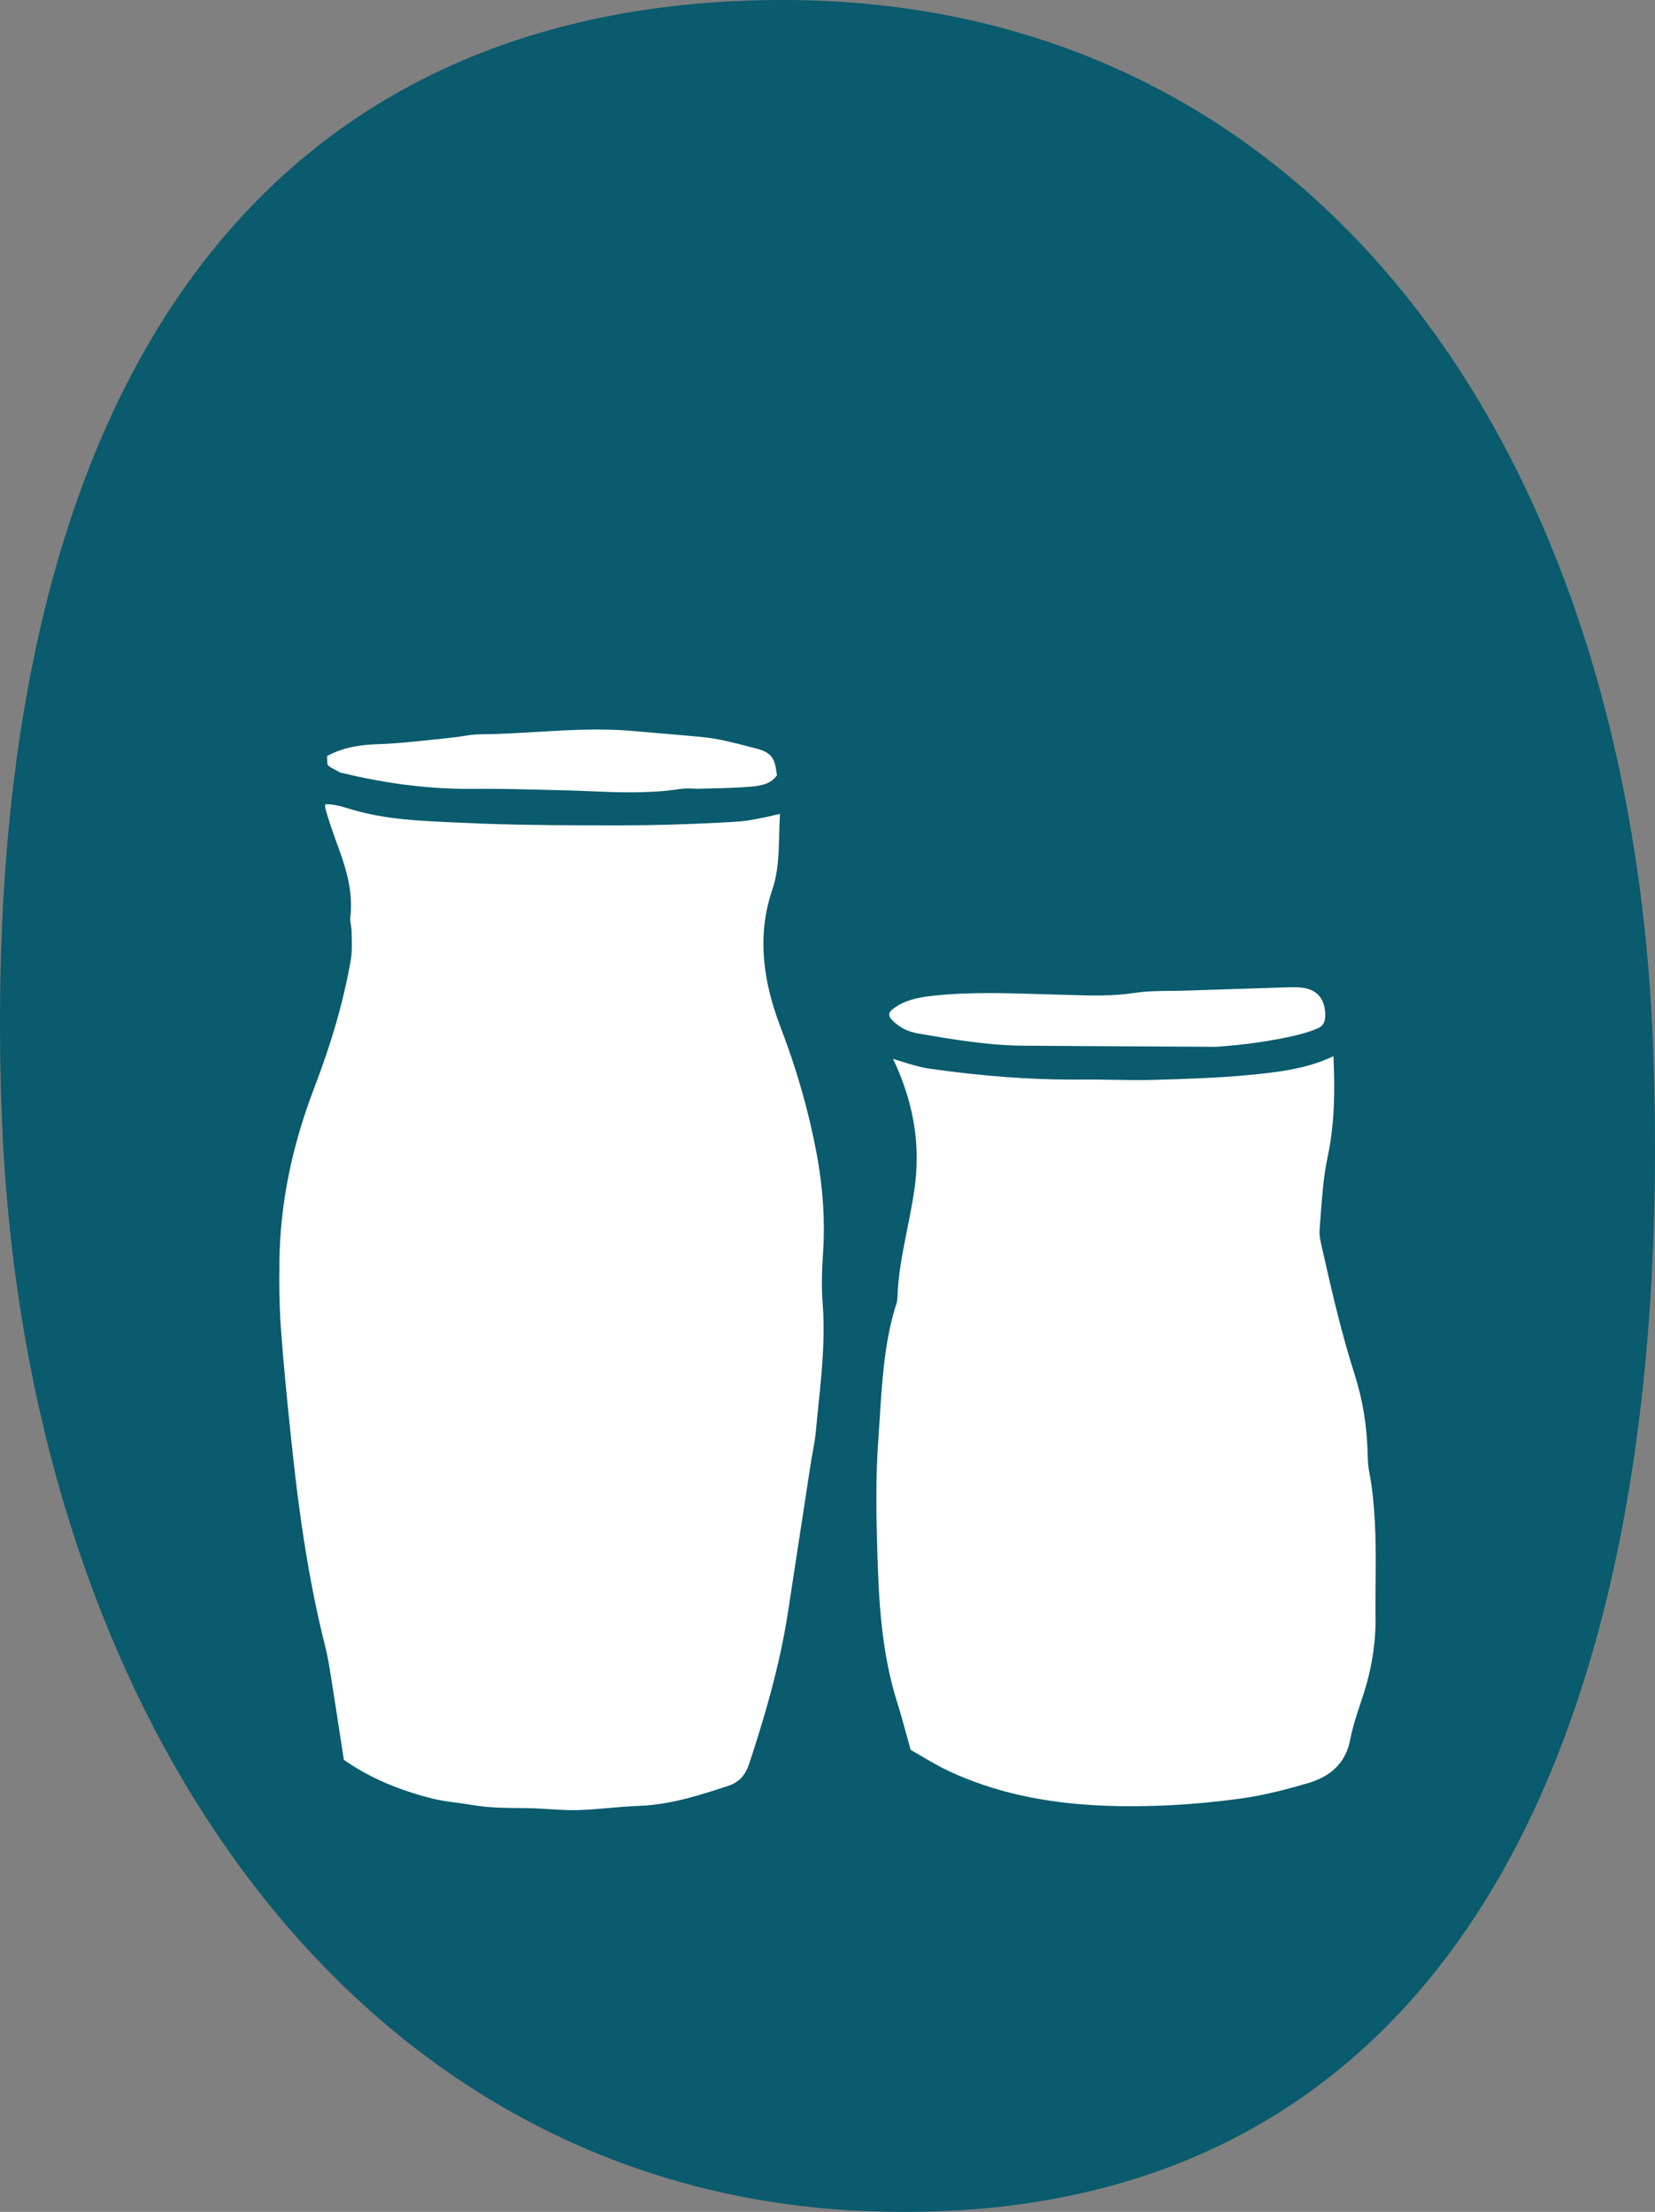 <?xml version="1.0" encoding="UTF-8"?> <svg xmlns="http://www.w3.org/2000/svg" width="196" height="262" viewBox="0 0 196 262" fill="none"><rect x="0" y="0" width="196" height="262" fill="#808080" stroke="none"/><g clip-path="url(#clip0_82_607)"><path d="M195.797 124.615C198.799 210.554 168.473 265.071 101.714 261.866C41.592 258.975 2.679 202.9 0.185 131.465C-2.905 42.969 33.126 0.097 92.522 2.33994e-05C155.554 -0.102 193.303 53.181 195.797 124.615Z" fill="#095B6D"></path><path d="M91.469 96.617C90.167 96.904 88.929 97.176 87.65 97.297C87.465 97.315 87.285 97.329 87.1 97.338C86.522 97.375 85.945 97.408 85.368 97.435C81.331 97.653 77.313 97.764 73.405 97.764C67.904 97.768 62.505 97.754 57.138 97.56C56.242 97.528 55.351 97.491 54.455 97.449C54.062 97.431 53.67 97.412 53.272 97.394C52.552 97.361 51.827 97.329 51.102 97.287C48.192 97.126 45.236 96.862 42.326 96.076C42.081 96.011 41.841 95.942 41.601 95.868L41.444 95.821C40.455 95.525 39.435 95.216 38.525 95.271C38.465 95.493 38.516 95.775 38.677 96.288C39.065 97.542 39.513 98.869 40.054 100.335C40.386 101.246 40.728 102.213 40.996 103.235C41.088 103.577 41.171 103.924 41.245 104.276C41.282 104.451 41.315 104.627 41.347 104.807C41.569 106.061 41.647 107.379 41.481 108.752C41.462 108.891 41.481 109.076 41.513 109.28C41.522 109.349 41.532 109.418 41.545 109.488C41.592 109.774 41.638 110.098 41.642 110.44C41.642 110.644 41.652 110.852 41.656 111.055C41.666 111.379 41.67 111.708 41.67 112.041C41.67 112.596 41.638 113.155 41.541 113.724C40.714 118.469 39.305 123.408 37.232 128.819C34.562 135.789 33.204 142.467 33.093 149.247C33.038 152.457 33.107 155.259 33.301 157.822C33.601 161.808 33.989 165.753 34.465 170.272C34.534 170.914 34.603 171.571 34.677 172.242C34.737 172.806 34.802 173.366 34.862 173.916C34.987 175.017 35.116 176.094 35.25 177.144C35.384 178.194 35.523 179.216 35.666 180.219C36.382 185.224 37.213 189.649 38.202 193.756C38.298 194.168 38.4 194.575 38.506 194.977C38.806 196.166 39.001 197.373 39.185 198.543L39.218 198.742C39.601 201.147 39.961 203.505 40.345 206.003C40.469 206.817 40.594 207.631 40.723 208.454C41.453 208.963 42.206 209.439 42.991 209.878C45.351 211.201 47.998 212.223 51.12 213.023C51.587 213.143 52.058 213.236 52.547 213.315C53.037 213.393 53.531 213.458 54.044 213.527C54.653 213.606 55.286 213.689 55.914 213.8C56.178 213.846 56.436 213.883 56.7 213.92C58.418 214.147 60.154 214.156 61.974 214.17H62.187C62.902 214.175 63.623 214.212 64.325 214.253C64.561 214.267 64.791 214.281 65.022 214.295C66.099 214.364 67.119 214.425 68.135 214.411C68.195 214.411 68.26 214.411 68.32 214.411C68.948 214.397 69.586 214.36 70.223 214.314C70.861 214.267 71.498 214.212 72.121 214.156C72.994 214.082 73.895 214.004 74.796 213.948C75.096 213.93 75.396 213.916 75.696 213.907C79.41 213.777 83.022 212.593 86.209 211.548C87.506 211.122 88.259 210.332 88.73 208.898C90.342 204.014 92.324 197.544 93.349 190.787C93.465 190.01 93.585 189.238 93.7 188.466C94.522 183.068 95.326 177.833 96.019 173.324C96.056 173.088 96.093 172.857 96.134 172.626C96.176 172.394 96.217 172.168 96.259 171.941C96.402 171.178 96.536 170.452 96.601 169.73C96.698 168.685 96.804 167.622 96.91 166.599C97.039 165.36 97.169 164.102 97.275 162.844C97.51 160.069 97.644 157.262 97.432 154.487C97.298 152.739 97.307 150.87 97.474 148.424C97.723 144.673 97.474 140.724 96.721 136.686C95.797 131.71 94.361 126.673 92.458 121.716C92.167 120.957 91.903 120.208 91.672 119.468C90.869 116.887 90.448 114.441 90.412 112.11C90.374 109.779 90.721 107.559 91.451 105.427C92.167 103.332 92.222 101.2 92.278 98.943C92.296 98.166 92.319 97.361 92.365 96.561C92.365 96.515 92.365 96.469 92.365 96.413C92.065 96.478 91.765 96.543 91.474 96.608L91.469 96.617Z" fill="white"></path><path d="M39.315 90.979C39.453 91.058 39.596 91.132 39.726 91.201C39.92 91.303 40.118 91.409 40.317 91.525C40.335 91.525 40.358 91.529 40.377 91.534C40.469 91.548 40.566 91.567 40.654 91.59C46.058 92.885 51.079 93.486 55.998 93.44C56.432 93.44 56.87 93.435 57.309 93.435C59.799 93.435 62.302 93.5 64.731 93.56C65.341 93.574 65.951 93.592 66.565 93.606C67.646 93.634 68.736 93.675 69.794 93.717C70.015 93.726 70.237 93.736 70.459 93.745C70.902 93.763 71.35 93.782 71.798 93.796C72.025 93.805 72.246 93.81 72.472 93.819C73.147 93.837 73.821 93.851 74.5 93.851C75.627 93.851 76.759 93.828 77.881 93.749C78.782 93.689 79.673 93.592 80.56 93.454C80.671 93.435 80.777 93.426 80.888 93.416C81.049 93.403 81.211 93.393 81.368 93.393C81.498 93.393 81.627 93.393 81.751 93.398C81.876 93.398 82.001 93.407 82.116 93.412C82.223 93.416 82.324 93.421 82.426 93.426C82.578 93.43 82.726 93.435 82.865 93.426C83.391 93.407 83.918 93.393 84.444 93.384C85.941 93.347 87.488 93.305 88.98 93.176C90.37 93.051 91.386 92.769 92.019 91.812C91.973 91.571 91.922 91.303 91.885 91.03C91.7 89.694 91.091 89.055 89.64 88.685C89.34 88.607 89.035 88.528 88.735 88.449C86.837 87.955 85.04 87.487 83.183 87.307C81.581 87.15 79.95 87.011 78.366 86.877C78.251 86.868 78.135 86.859 78.024 86.849C76.98 86.761 75.932 86.674 74.888 86.581C71.128 86.248 67.272 86.475 63.54 86.697C61.323 86.831 59.032 86.965 56.76 86.983C56.15 86.988 55.517 87.085 54.847 87.192C54.409 87.261 53.951 87.33 53.485 87.376C52.723 87.451 51.961 87.534 51.203 87.617C49.111 87.844 46.945 88.075 44.792 88.149C43.162 88.204 41.693 88.375 40.22 88.893C39.975 88.981 39.73 89.074 39.486 89.185C39.241 89.291 38.991 89.411 38.747 89.541C38.747 89.578 38.747 89.62 38.747 89.656C38.747 89.735 38.747 89.823 38.747 89.915C38.747 90.198 38.756 90.512 38.816 90.609C38.88 90.716 39.088 90.854 39.319 90.984L39.315 90.979Z" fill="white"></path><path d="M162.916 187.591C162.944 183.753 162.967 179.803 162.422 175.951C162.343 175.4 162.256 174.85 162.149 174.309C162.131 174.212 162.112 174.115 162.099 174.018C161.997 173.338 161.978 172.672 161.96 172.02V171.96C161.872 168.792 161.36 165.725 160.44 162.844C158.893 158.011 157.752 153.09 156.621 148.054C156.598 147.948 156.57 147.841 156.547 147.73C156.394 147.078 156.219 146.333 156.284 145.561C156.334 144.96 156.376 144.359 156.422 143.757C156.584 141.575 156.745 139.313 157.217 137.116C157.775 134.508 158.034 131.687 158.011 128.38C158.006 127.617 157.983 126.831 157.951 126.012C157.946 125.901 157.946 125.79 157.942 125.674C157.942 125.429 157.932 125.254 157.909 125.11C154.889 126.562 151.526 126.988 148.062 127.321C144.169 127.695 140.298 127.806 136.557 127.913C134.964 127.959 133.352 127.931 131.795 127.904C130.608 127.885 129.38 127.862 128.179 127.876C127.828 127.876 127.472 127.88 127.121 127.88C121.805 127.88 116.235 127.46 110.133 126.59C108.909 126.414 107.741 126.044 106.609 125.688C106.318 125.596 106.037 125.508 105.759 125.42C105.783 125.476 105.806 125.526 105.833 125.577C106.286 126.544 106.683 127.506 107.025 128.463C108.046 131.344 108.558 134.212 108.563 137.121C108.563 138.411 108.471 139.711 108.277 141.024C108.133 141.986 107.958 142.943 107.778 143.892C107.667 144.46 107.556 145.025 107.445 145.58C107.168 146.976 106.896 148.331 106.683 149.682C106.632 150.019 106.582 150.357 106.535 150.695C106.448 151.37 106.378 152.04 106.332 152.72C106.309 153.058 106.295 153.4 106.281 153.742C106.272 154.145 106.157 154.478 106.06 154.751C106.037 154.815 106.013 154.885 105.995 154.95C104.743 159.144 104.462 163.612 104.189 167.931C104.134 168.838 104.074 169.744 104.009 170.646C103.695 174.98 103.778 179.415 103.884 183.23C104.055 189.506 104.365 195.629 106.231 201.577C106.655 202.927 107.025 204.278 107.418 205.707C107.556 206.22 107.699 206.738 107.847 207.27C108.286 207.52 108.706 207.769 109.117 208.01C110.24 208.671 111.297 209.291 112.383 209.795C117.662 212.251 123.597 213.583 130.52 213.874C135.79 214.096 141.314 213.814 146.945 213.037C149.873 212.635 152.741 211.849 154.912 211.21C155.092 211.159 155.267 211.099 155.434 211.044C157.979 210.151 159.452 208.491 159.923 205.984C160.205 204.504 160.681 203.08 161.143 201.702C161.212 201.494 161.281 201.285 161.35 201.073C162.413 197.872 162.935 194.723 162.902 191.717C162.902 191.37 162.898 191.023 162.893 190.676C162.893 189.636 162.893 188.595 162.902 187.578L162.916 187.591Z" fill="white"></path><path d="M105.515 120.661C105.552 120.712 105.593 120.763 105.635 120.805C106.411 121.646 107.487 122.206 108.748 122.423C112.803 123.112 116.997 123.829 121.149 123.862C121.819 123.866 122.493 123.871 123.167 123.875C124.516 123.885 125.869 123.894 127.218 123.903C130.594 123.922 133.971 123.94 137.273 123.959C139.513 123.973 141.748 123.982 143.989 123.996C147.356 123.769 150.39 123.339 153.258 122.687C153.508 122.631 153.753 122.571 153.993 122.506C154.713 122.312 155.392 122.086 156.016 121.827C156.482 121.632 156.958 121.29 156.949 120.213C156.944 119.297 156.704 118.233 155.808 117.576C155.401 117.276 154.856 117.063 154.131 116.984C153.512 116.915 152.861 116.938 152.173 116.957H152.131C148.81 117.058 145.282 117.174 140.695 117.331C140.044 117.354 139.384 117.359 138.746 117.368C137.213 117.382 135.767 117.396 134.349 117.613C131.73 118.011 129.135 117.933 126.627 117.854C126.248 117.845 125.874 117.831 125.495 117.822C124.747 117.803 123.999 117.78 123.25 117.757C122.756 117.743 122.257 117.724 121.759 117.711C120.262 117.669 118.747 117.632 117.232 117.632C114.988 117.632 112.734 117.706 110.517 117.946C108.568 118.155 106.997 118.515 105.658 119.584C105.625 119.607 105.593 119.639 105.556 119.676C105.501 119.732 105.441 119.801 105.395 119.88C105.348 119.958 105.316 120.041 105.311 120.134C105.298 120.324 105.395 120.518 105.515 120.675V120.661Z" fill="white"></path></g><defs><clipPath id="clip0_82_607"><rect width="196" height="262" fill="white"></rect></clipPath></defs></svg> 